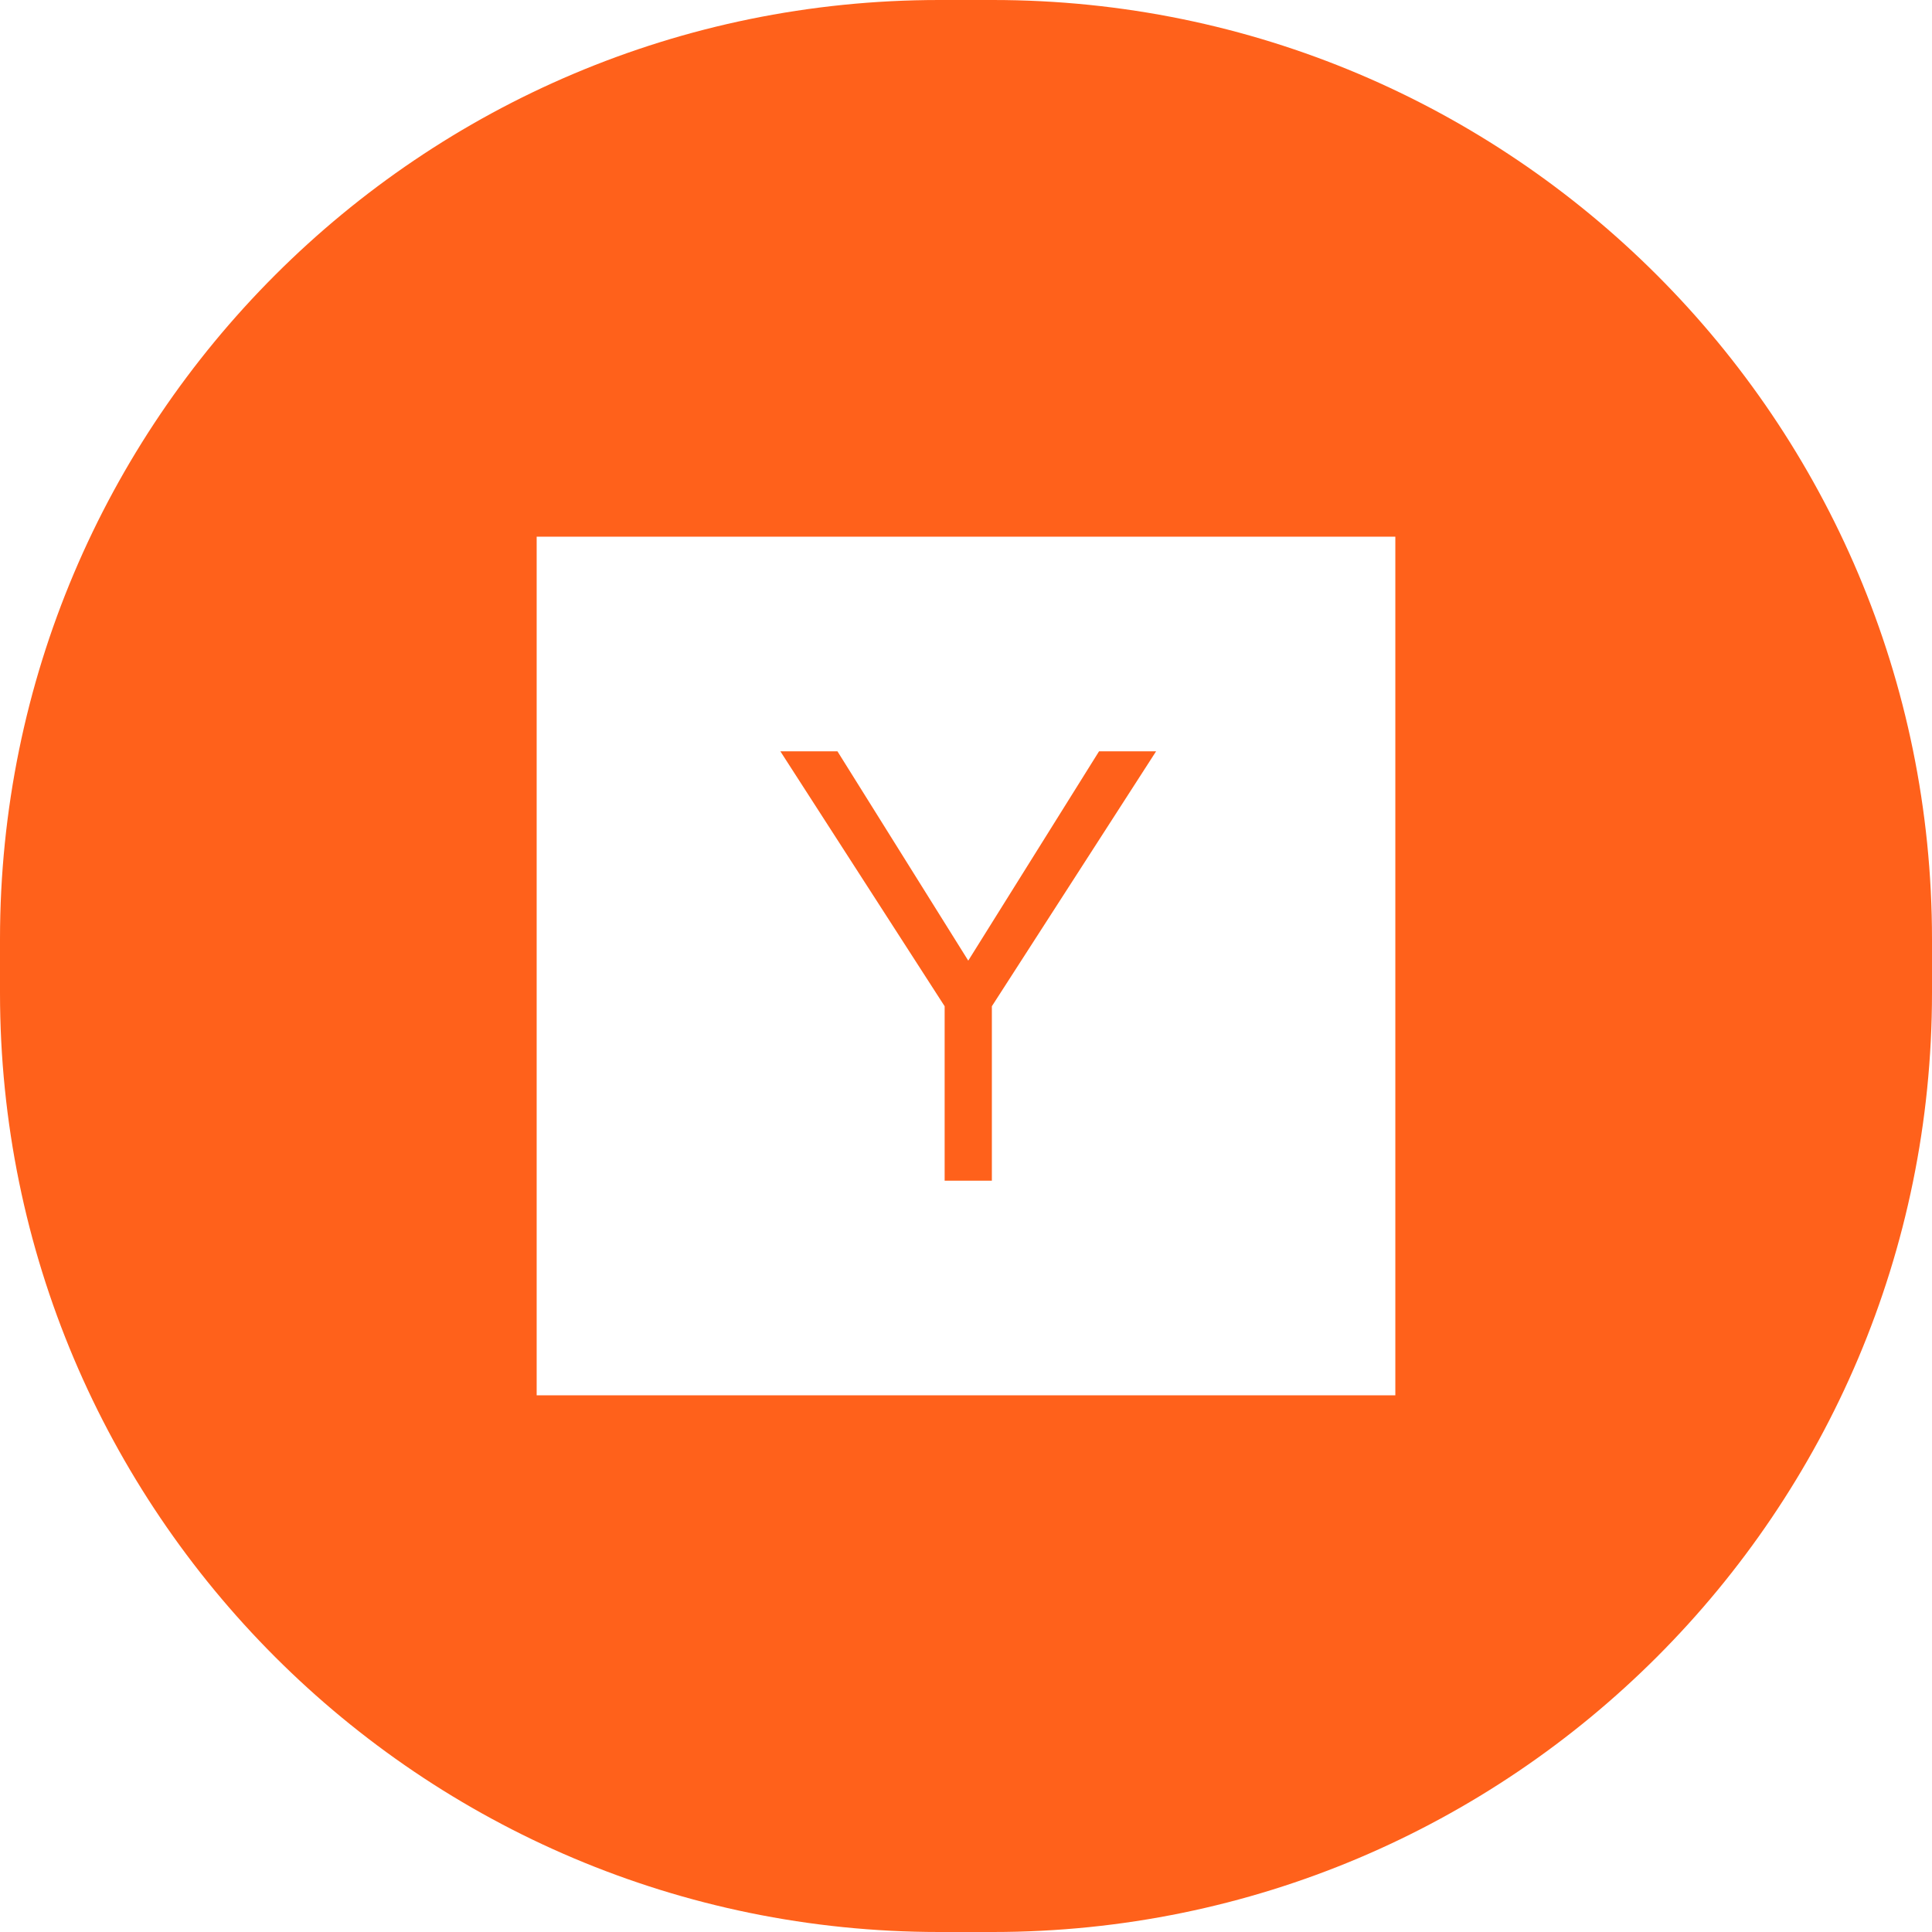 <?xml version="1.0" standalone="no"?><!DOCTYPE svg PUBLIC "-//W3C//DTD SVG 1.1//EN" "http://www.w3.org/Graphics/SVG/1.1/DTD/svg11.dtd"><svg t="1717080184868" class="icon" viewBox="0 0 1024 1024" version="1.1" xmlns="http://www.w3.org/2000/svg" p-id="3579" xmlns:xlink="http://www.w3.org/1999/xlink" width="200" height="200"><path d="M526.222 0C801.138 0 1024 222.862 1024 497.778v28.444C1024 801.138 801.138 1024 526.222 1024h-28.444C222.862 1024 0 801.138 0 526.222v-28.444C0 222.862 222.862 0 497.778 0h28.444zM739.556 284.444H284.444v455.111h455.111V284.444z m-295.68 113.778l69.319 110.933 69.319-110.933h30.236l-87.04 135.111V625.778h-25.031v-92.444L413.611 398.222h30.236z" fill="#FF611B" p-id="3580"></path></svg>
